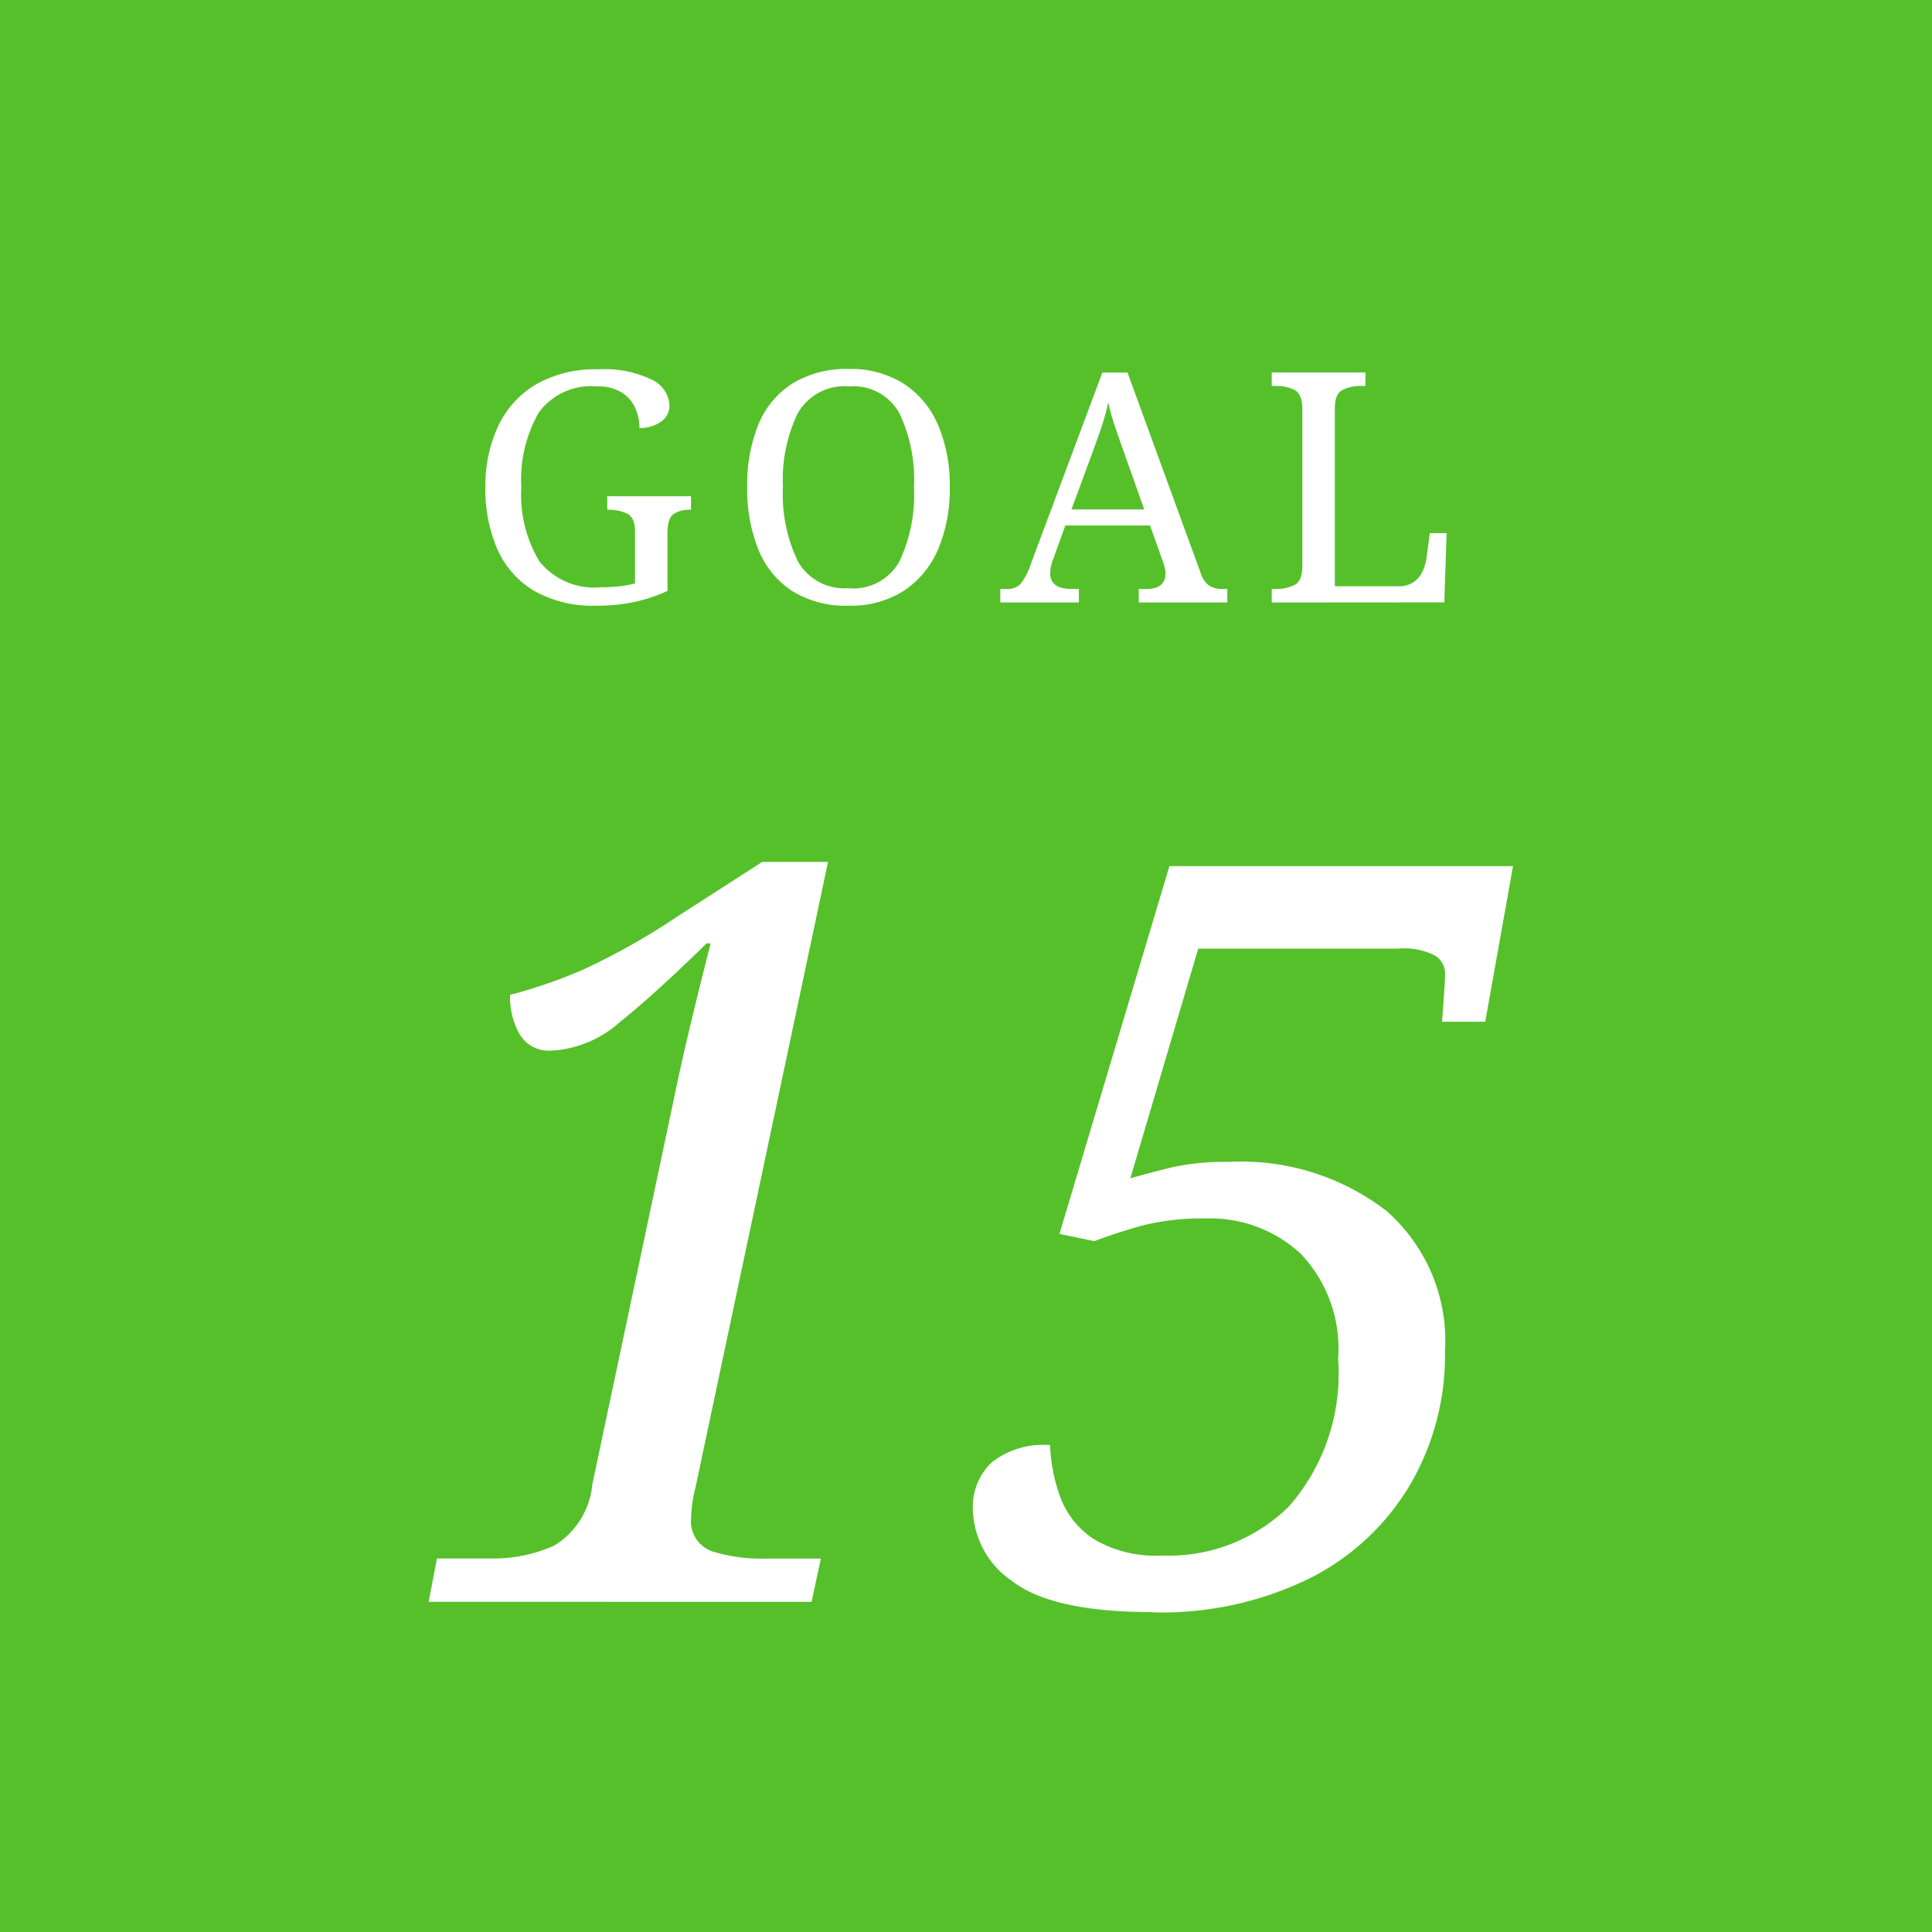 <svg xmlns="http://www.w3.org/2000/svg" width="60" height="60" viewBox="0 0 60 60"><g transform="translate(-999.23 -4392)"><rect width="60" height="60" transform="translate(999.23 4392)" fill="#56c02b"/><path d="M977.745,18.81a3.68,3.68,0,0,1-1.925-.46,2.831,2.831,0,0,1-1.14-1.285,4.634,4.634,0,0,1-.375-1.934,4.372,4.372,0,0,1,.4-1.906,2.963,2.963,0,0,1,1.175-1.29,3.71,3.71,0,0,1,1.93-.465,3.374,3.374,0,0,1,1.66.321.926.926,0,0,1,.55.8.593.593,0,0,1-.27.51,1.116,1.116,0,0,1-.66.191,1.544,1.544,0,0,0-.125-.606,1.108,1.108,0,0,0-.415-.49,1.377,1.377,0,0,0-.78-.195,2.008,2.008,0,0,0-1.81.815,4.184,4.184,0,0,0-.54,2.316,4.009,4.009,0,0,0,.56,2.3,2.185,2.185,0,0,0,1.93.805,5.063,5.063,0,0,0,.56-.03,2.943,2.943,0,0,0,.48-.089V16.51c0-.293-.081-.48-.245-.559a1.292,1.292,0,0,0-.575-.12h-.04v-.42h2.6v.42h-.04a.9.9,0,0,0-.49.125q-.2.124-.2.594v1.8a4.951,4.951,0,0,1-1.03.345,5.549,5.549,0,0,1-1.18.115" transform="translate(40 4392)" fill="#fff"/><path d="M985.585,18.81a3.139,3.139,0,0,1-1.76-.46,2.767,2.767,0,0,1-1.045-1.29,5.025,5.025,0,0,1-.345-1.939,4.955,4.955,0,0,1,.345-1.931,2.732,2.732,0,0,1,1.05-1.274,3.187,3.187,0,0,1,1.765-.456,3.047,3.047,0,0,1,1.7.456,2.851,2.851,0,0,1,1.065,1.279,4.741,4.741,0,0,1,.365,1.935,4.735,4.735,0,0,1-.365,1.935,2.9,2.9,0,0,1-1.065,1.285,3.045,3.045,0,0,1-1.71.46m0-.54a1.643,1.643,0,0,0,1.575-.83,4.854,4.854,0,0,0,.455-2.31,4.82,4.82,0,0,0-.455-2.3A1.637,1.637,0,0,0,985.595,12a1.667,1.667,0,0,0-1.585.826,4.728,4.728,0,0,0-.465,2.3,4.762,4.762,0,0,0,.465,2.31,1.656,1.656,0,0,0,1.575.83" transform="translate(40 4392)" fill="#fff"/><path d="M990.295,18.711v-.42h.19a.58.58,0,0,0,.435-.151,1.976,1.976,0,0,0,.325-.63l2.22-5.94h.78l2.26,6.19a.849.849,0,0,0,.265.42.757.757,0,0,0,.445.111h.13v.42h-2.75v-.42h.23q.6,0,.6-.481a.816.816,0,0,0-.02-.17,1.539,1.539,0,0,0-.06-.2l-.4-1.12h-2.63l-.38,1.051a1.236,1.236,0,0,0-.09.429q0,.491.66.491h.23v.42Zm2.21-2.891h2.26l-.62-1.75c-.107-.293-.2-.569-.29-.83a7.393,7.393,0,0,1-.21-.75,5.569,5.569,0,0,1-.18.69c-.073.22-.167.487-.28.8Z" transform="translate(40 4392)" fill="#fff"/><path d="M998.725,18.711v-.42h.13a1.248,1.248,0,0,0,.58-.125c.16-.084.24-.282.24-.6V12.711q0-.47-.24-.6a1.248,1.248,0,0,0-.58-.125h-.13v-.42h2.91v.42h-.13a1.292,1.292,0,0,0-.575.12q-.244.12-.245.561v5.54h1.97a.8.8,0,0,0,.485-.135.828.828,0,0,0,.275-.341,1.567,1.567,0,0,0,.12-.424l.1-.75h.52l-.07,2.15Z" transform="translate(40 4392)" fill="#fff"/><path d="M972.542,49.745,972.8,48.4h1.693a4.573,4.573,0,0,0,1.949-.4,2.492,2.492,0,0,0,1.183-1.9l2.492-11.776q.255-1.248.559-2.512T981.3,29.3h-.128q-1.6,1.569-2.7,2.448a3.455,3.455,0,0,1-2.125.88,1.055,1.055,0,0,1-.975-.5,2.313,2.313,0,0,1-.3-1.232,15.444,15.444,0,0,0,2.269-.784,21.272,21.272,0,0,0,2.972-1.68l2.588-1.664h2.044l-4.122,19.456a3.778,3.778,0,0,0-.128.9.986.986,0,0,0,.656,1.056,5.156,5.156,0,0,0,1.645.224h1.726l-.288,1.344Z" transform="translate(40 4392)" fill="#fff"/><path d="M995.035,50.065q-3.1,0-4.346-.944a2.77,2.77,0,0,1-1.246-2.256,1.9,1.9,0,0,1,.575-1.441,2.59,2.59,0,0,1,1.822-.544,5.262,5.262,0,0,0,.319,1.617,2.657,2.657,0,0,0,1.039,1.3,3.746,3.746,0,0,0,2.124.511,5.3,5.3,0,0,0,3.946-1.535,6.257,6.257,0,0,0,1.518-4.576,4.259,4.259,0,0,0-1.166-3.265A4.125,4.125,0,0,0,996.7,37.84a7.616,7.616,0,0,0-2.013.225c-.532.149-1.022.31-1.469.479l-1.086-.223L995.547,26.9h10.671l-.863,4.832h-1.341c.02-.277.042-.565.063-.864s.032-.512.032-.64a.663.663,0,0,0-.3-.545,2.132,2.132,0,0,0-1.167-.223h-6.2l-2.109,7.135c.362-.106.783-.217,1.263-.336a7.764,7.764,0,0,1,1.8-.175,7.384,7.384,0,0,1,4.889,1.52,5.367,5.367,0,0,1,1.821,4.367,7.993,7.993,0,0,1-1.087,4.145,7.58,7.58,0,0,1-3.115,2.9,10.43,10.43,0,0,1-4.872,1.057" transform="translate(40 4392)" fill="#fff"/></g></svg>